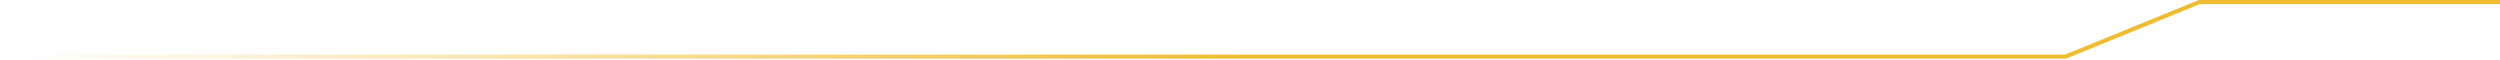 <svg xmlns="http://www.w3.org/2000/svg" width="1214" height="29" viewBox="0 0 1214 29" fill="none"><path d="M0.5 27.5H1003L1068 1H1214" stroke="url(#paint0_linear_10_169)" stroke-width="2"></path><defs><linearGradient id="paint0_linear_10_169" x1="607.25" y1="1" x2="-2.03106e-05" y2="27" gradientUnits="userSpaceOnUse"><stop stop-color="#EFBC30"></stop><stop offset="1" stop-color="#EFBC30" stop-opacity="0"></stop></linearGradient></defs></svg>